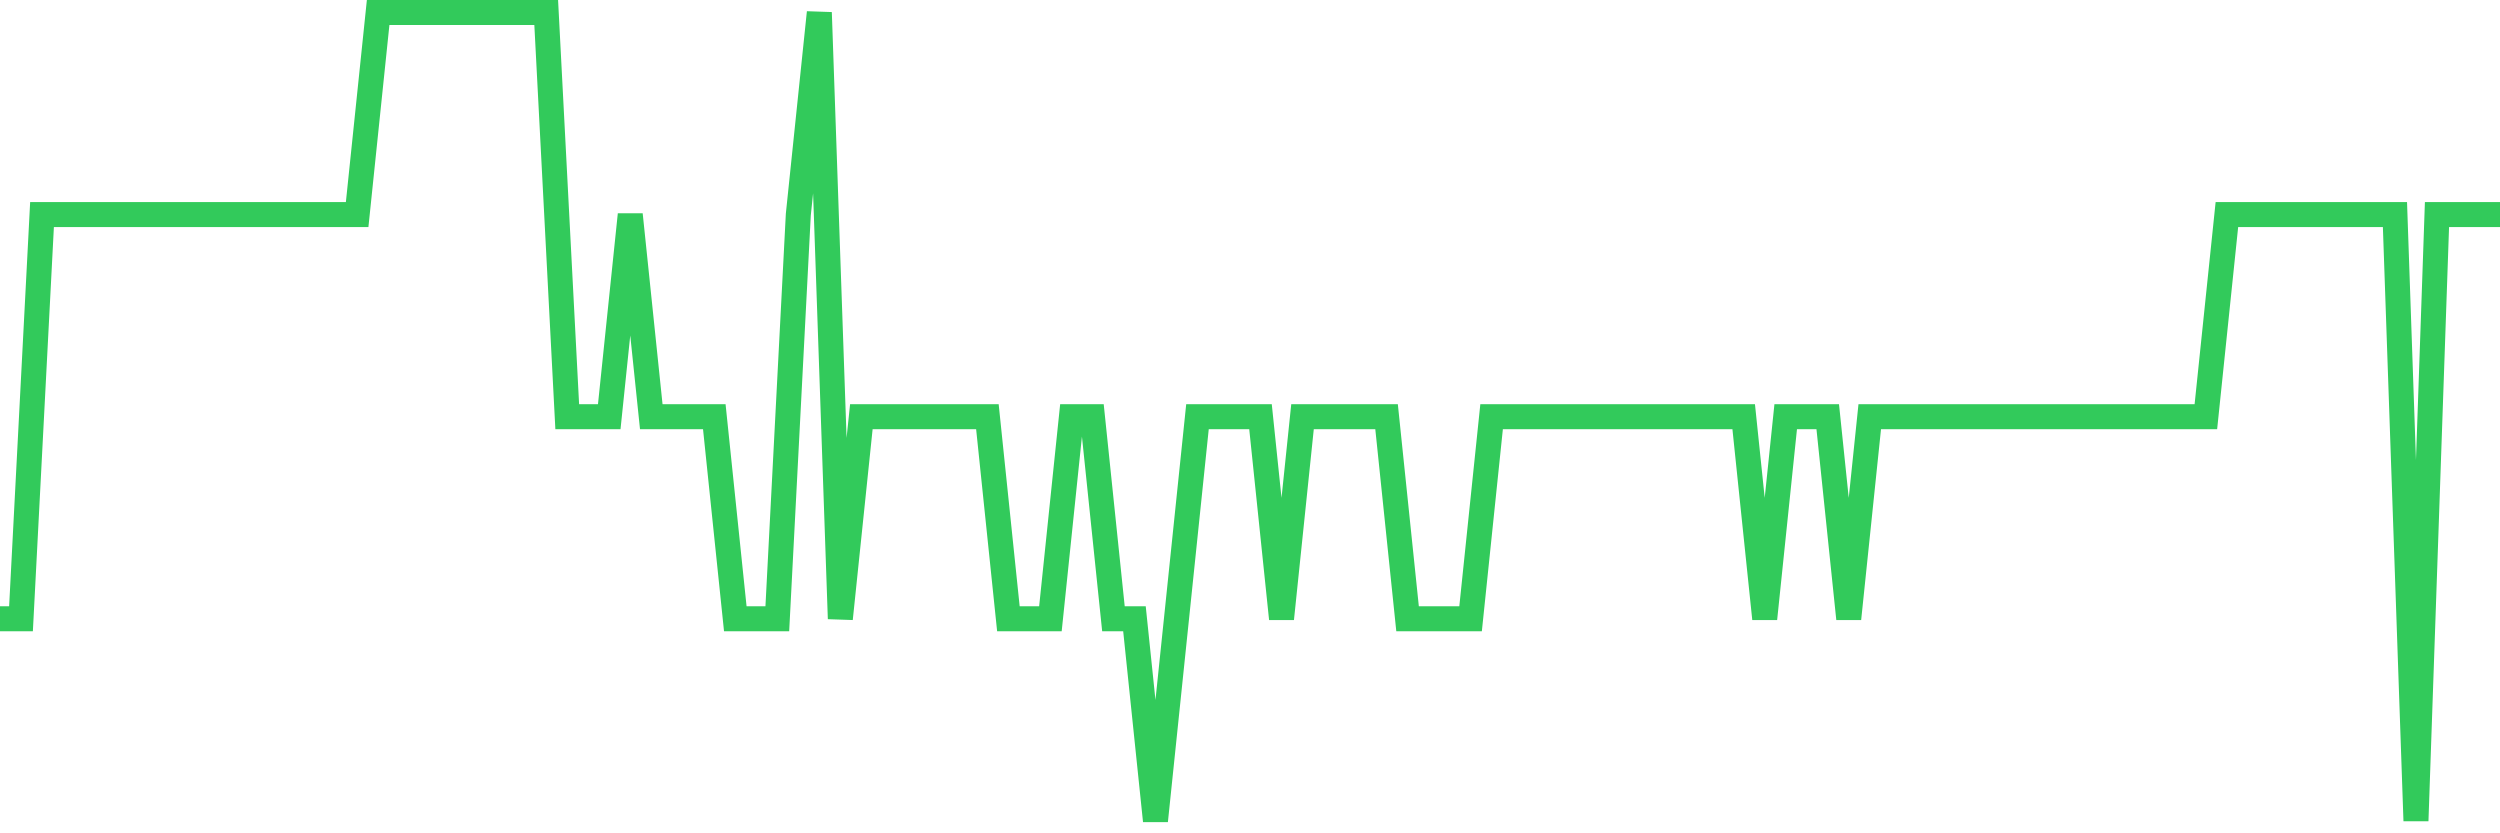 <svg
  xmlns="http://www.w3.org/2000/svg"
  xmlns:xlink="http://www.w3.org/1999/xlink"
  width="120"
  height="40"
  viewBox="0 0 120 40"
  preserveAspectRatio="none"
>
  <polyline
    points="0,29.7 1.008,29.7 2.017,10.3 3.025,10.3 4.034,10.3 5.042,10.3 6.05,10.3 7.059,10.3 8.067,10.3 9.076,10.3 10.084,10.3 11.092,10.3 12.101,10.3 13.109,10.3 14.118,10.3 15.126,10.3 16.134,10.3 17.143,10.3 18.151,0.6 19.16,0.6 20.168,0.6 21.176,0.6 22.185,0.6 23.193,0.6 24.202,0.6 25.21,0.6 26.218,0.6 27.227,20 28.235,20 29.244,20 30.252,10.3 31.261,20 32.269,20 33.277,20 34.286,20 35.294,29.7 36.303,29.7 37.311,29.7 38.319,10.3 39.328,0.6 40.336,29.7 41.345,20 42.353,20 43.361,20 44.37,20 45.378,20 46.387,20 47.395,20 48.403,29.7 49.412,29.7 50.42,29.7 51.429,20 52.437,20 53.445,29.7 54.454,29.7 55.462,39.4 56.471,29.7 57.479,20 58.487,20 59.496,20 60.504,20 61.513,29.7 62.521,20 63.529,20 64.538,20 65.546,20 66.555,20 67.563,29.7 68.571,29.7 69.58,29.7 70.588,29.7 71.597,20 72.605,20 73.613,20 74.622,20 75.63,20 76.639,20 77.647,20 78.655,20 79.664,20 80.672,20 81.681,20 82.689,20 83.697,20 84.706,29.7 85.714,20 86.723,20 87.731,20 88.739,29.7 89.748,20 90.756,20 91.765,20 92.773,20 93.782,20 94.79,20 95.798,20 96.807,20 97.815,20 98.824,20 99.832,20 100.84,20 101.849,20 102.857,20 103.866,20 104.874,20 105.882,20 106.891,10.3 107.899,10.3 108.908,10.3 109.916,10.3 110.924,10.3 111.933,10.3 112.941,10.3 113.95,10.3 114.958,10.3 115.966,39.4 116.975,10.3 117.983,10.3 118.992,10.3 120,10.3"
    fill="none"
    stroke="#32ca5b"
    stroke-width="1.2"
  >
  </polyline>
</svg>